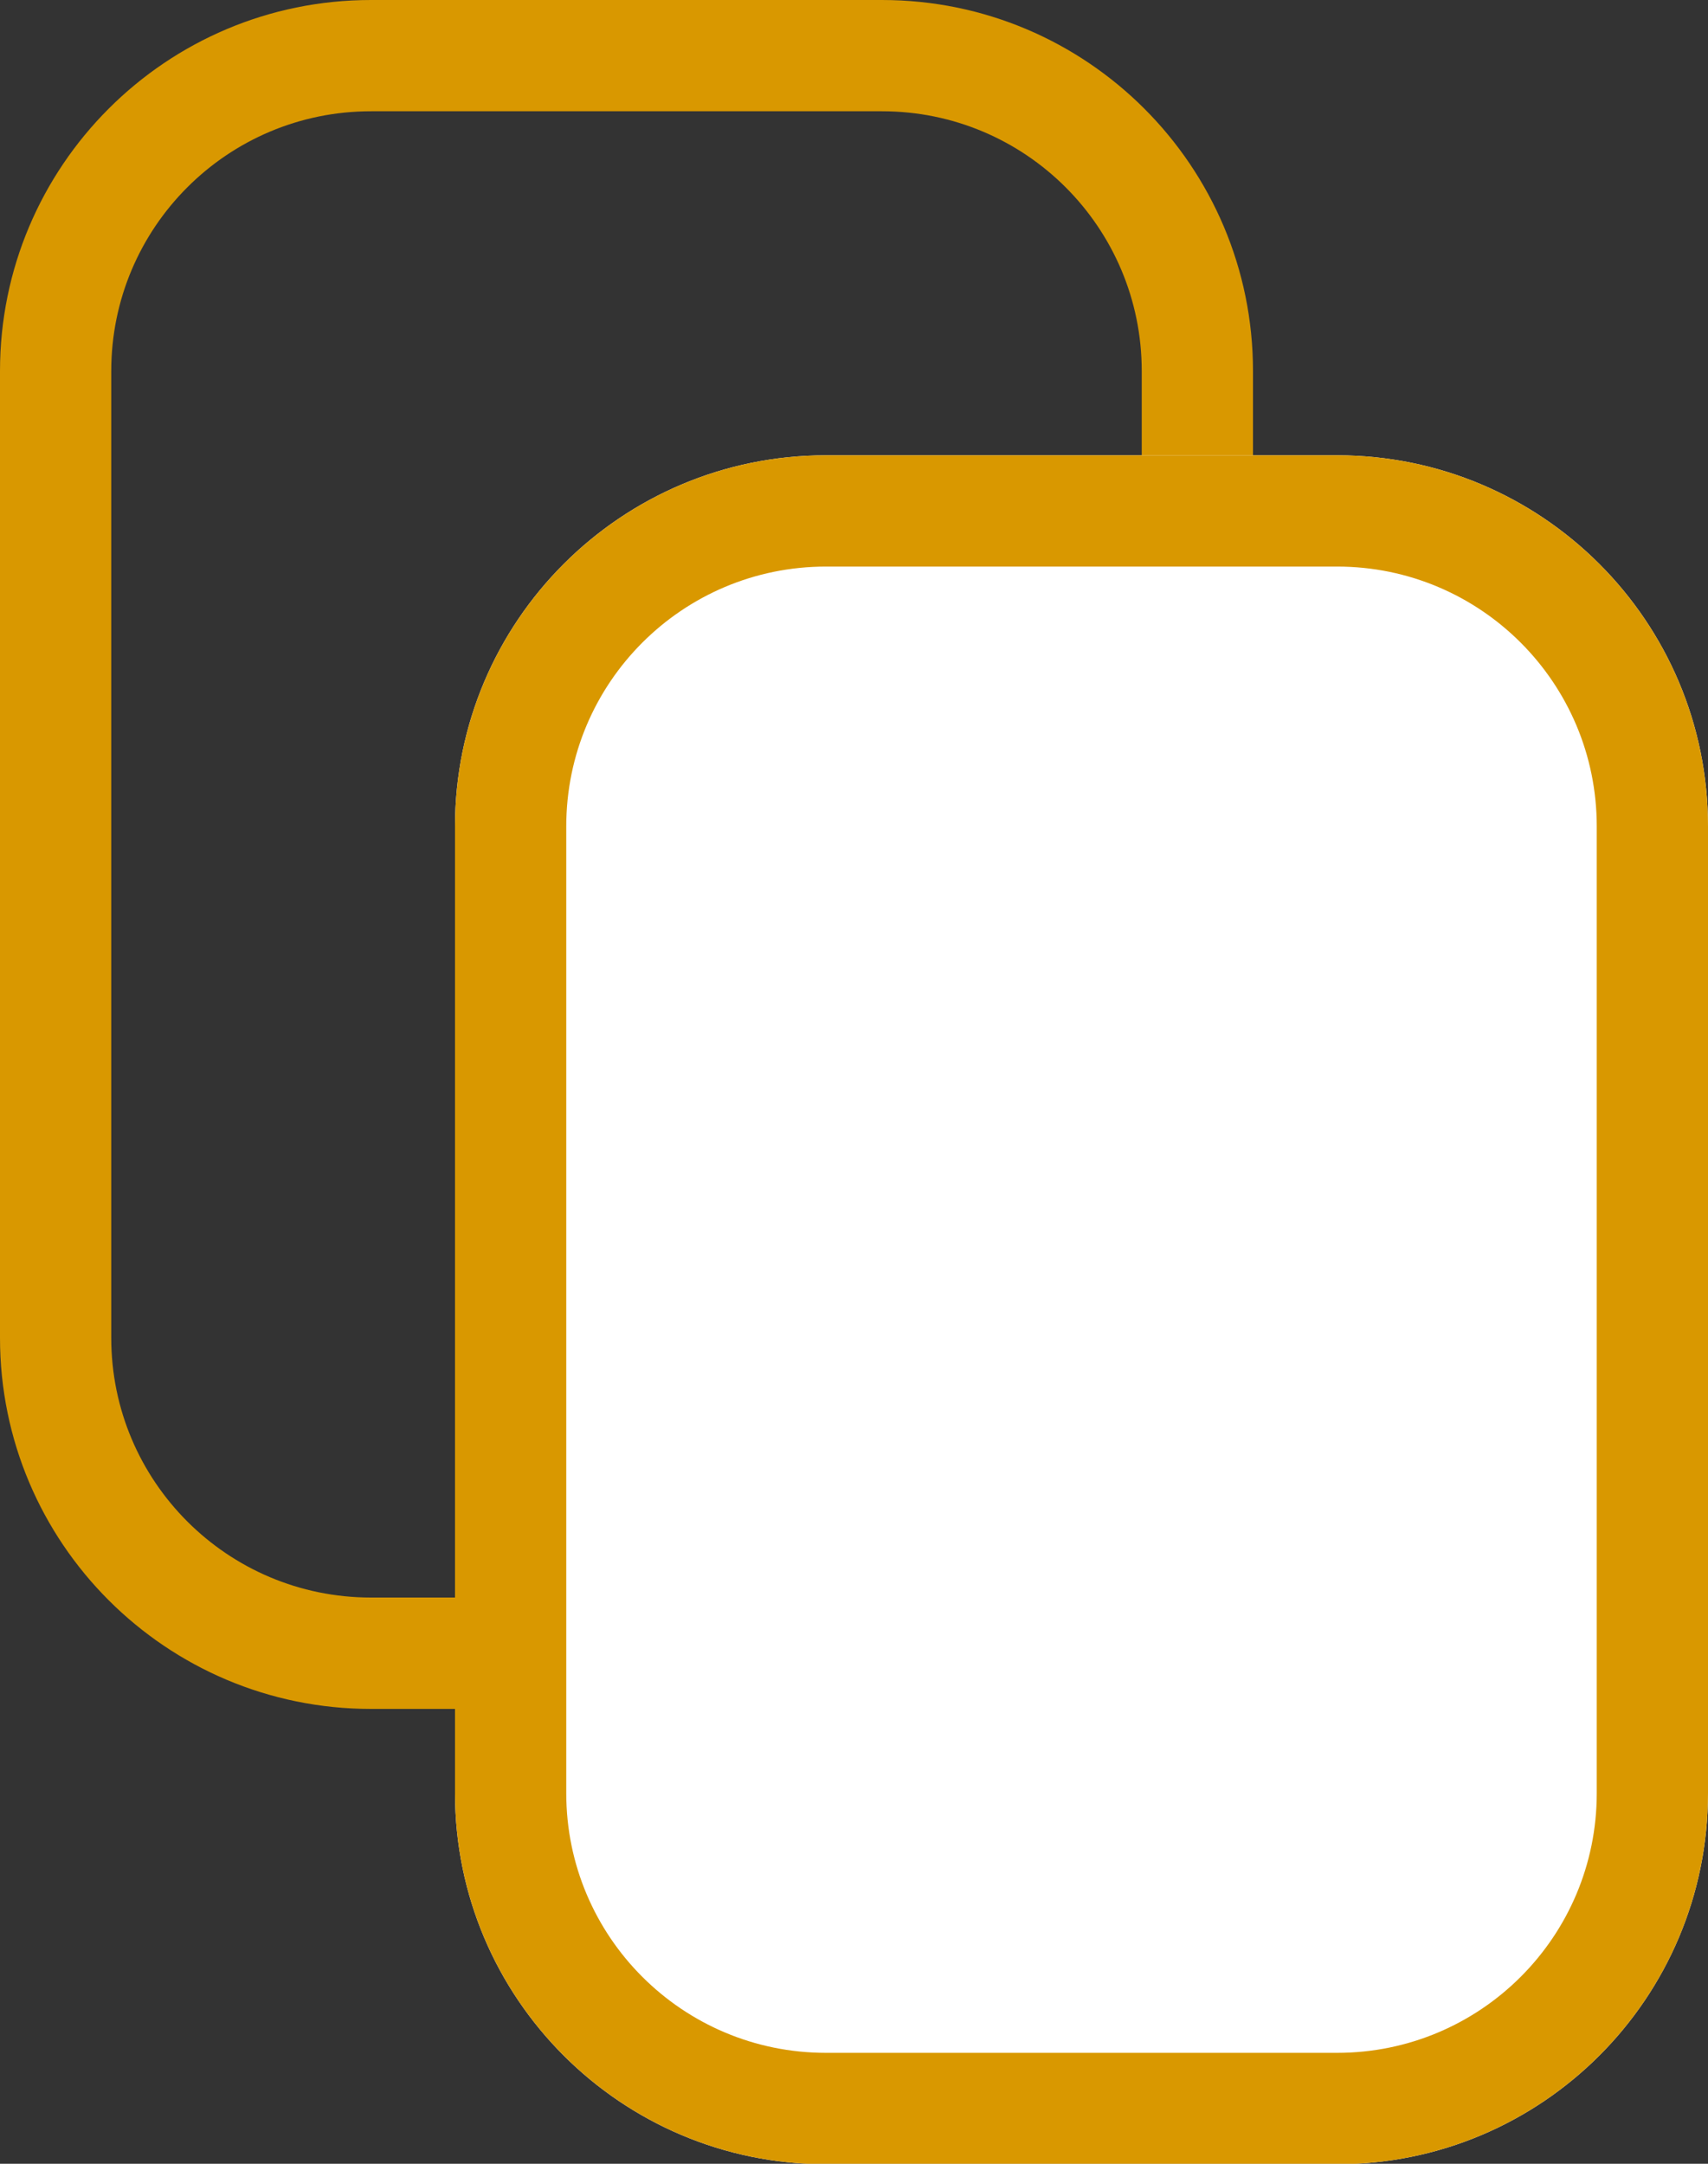 <?xml version="1.0" encoding="UTF-8"?> <svg xmlns="http://www.w3.org/2000/svg" width="15" height="19" viewBox="0 0 15 19" fill="none"><rect x="0" y="0" width="15" height="19" fill="#333333" stroke="none"/><path fill-rule="evenodd" clip-rule="evenodd" d="M7.746 0.977H3.258C1.998 0.977 0.977 1.998 0.977 3.258V11.748C0.977 13.007 1.998 14.028 3.258 14.028H7.746C9.006 14.028 10.027 13.007 10.027 11.748V3.258C10.027 1.998 9.006 0.977 7.746 0.977ZM3.258 0C1.459 0 0 1.459 0 3.258V11.748C0 13.547 1.459 15.006 3.258 15.006H7.746C9.546 15.006 11.004 13.547 11.004 11.748V3.258C11.004 1.459 9.546 0 7.746 0H3.258Z" fill="#D99800"></path><path d="M3.996 7.256C3.996 5.457 5.455 3.998 7.254 3.998H11.743C13.542 3.998 15 5.457 15 7.256V15.746C15 17.545 13.542 19.004 11.743 19.004H7.254C5.455 19.004 3.996 17.545 3.996 15.746V7.256Z" fill="white"></path><path fill-rule="evenodd" clip-rule="evenodd" d="M11.743 4.975H7.254C5.994 4.975 4.973 5.996 4.973 7.256V15.746C4.973 17.006 5.994 18.026 7.254 18.026H11.743C13.002 18.026 14.023 17.006 14.023 15.746V7.256C14.023 5.996 13.002 4.975 11.743 4.975ZM7.254 3.998C5.455 3.998 3.996 5.457 3.996 7.256V15.746C3.996 17.545 5.455 19.004 7.254 19.004H11.743C13.542 19.004 15 17.545 15 15.746V7.256C15 5.457 13.542 3.998 11.743 3.998H7.254Z" fill="#D99800"></path></svg> 